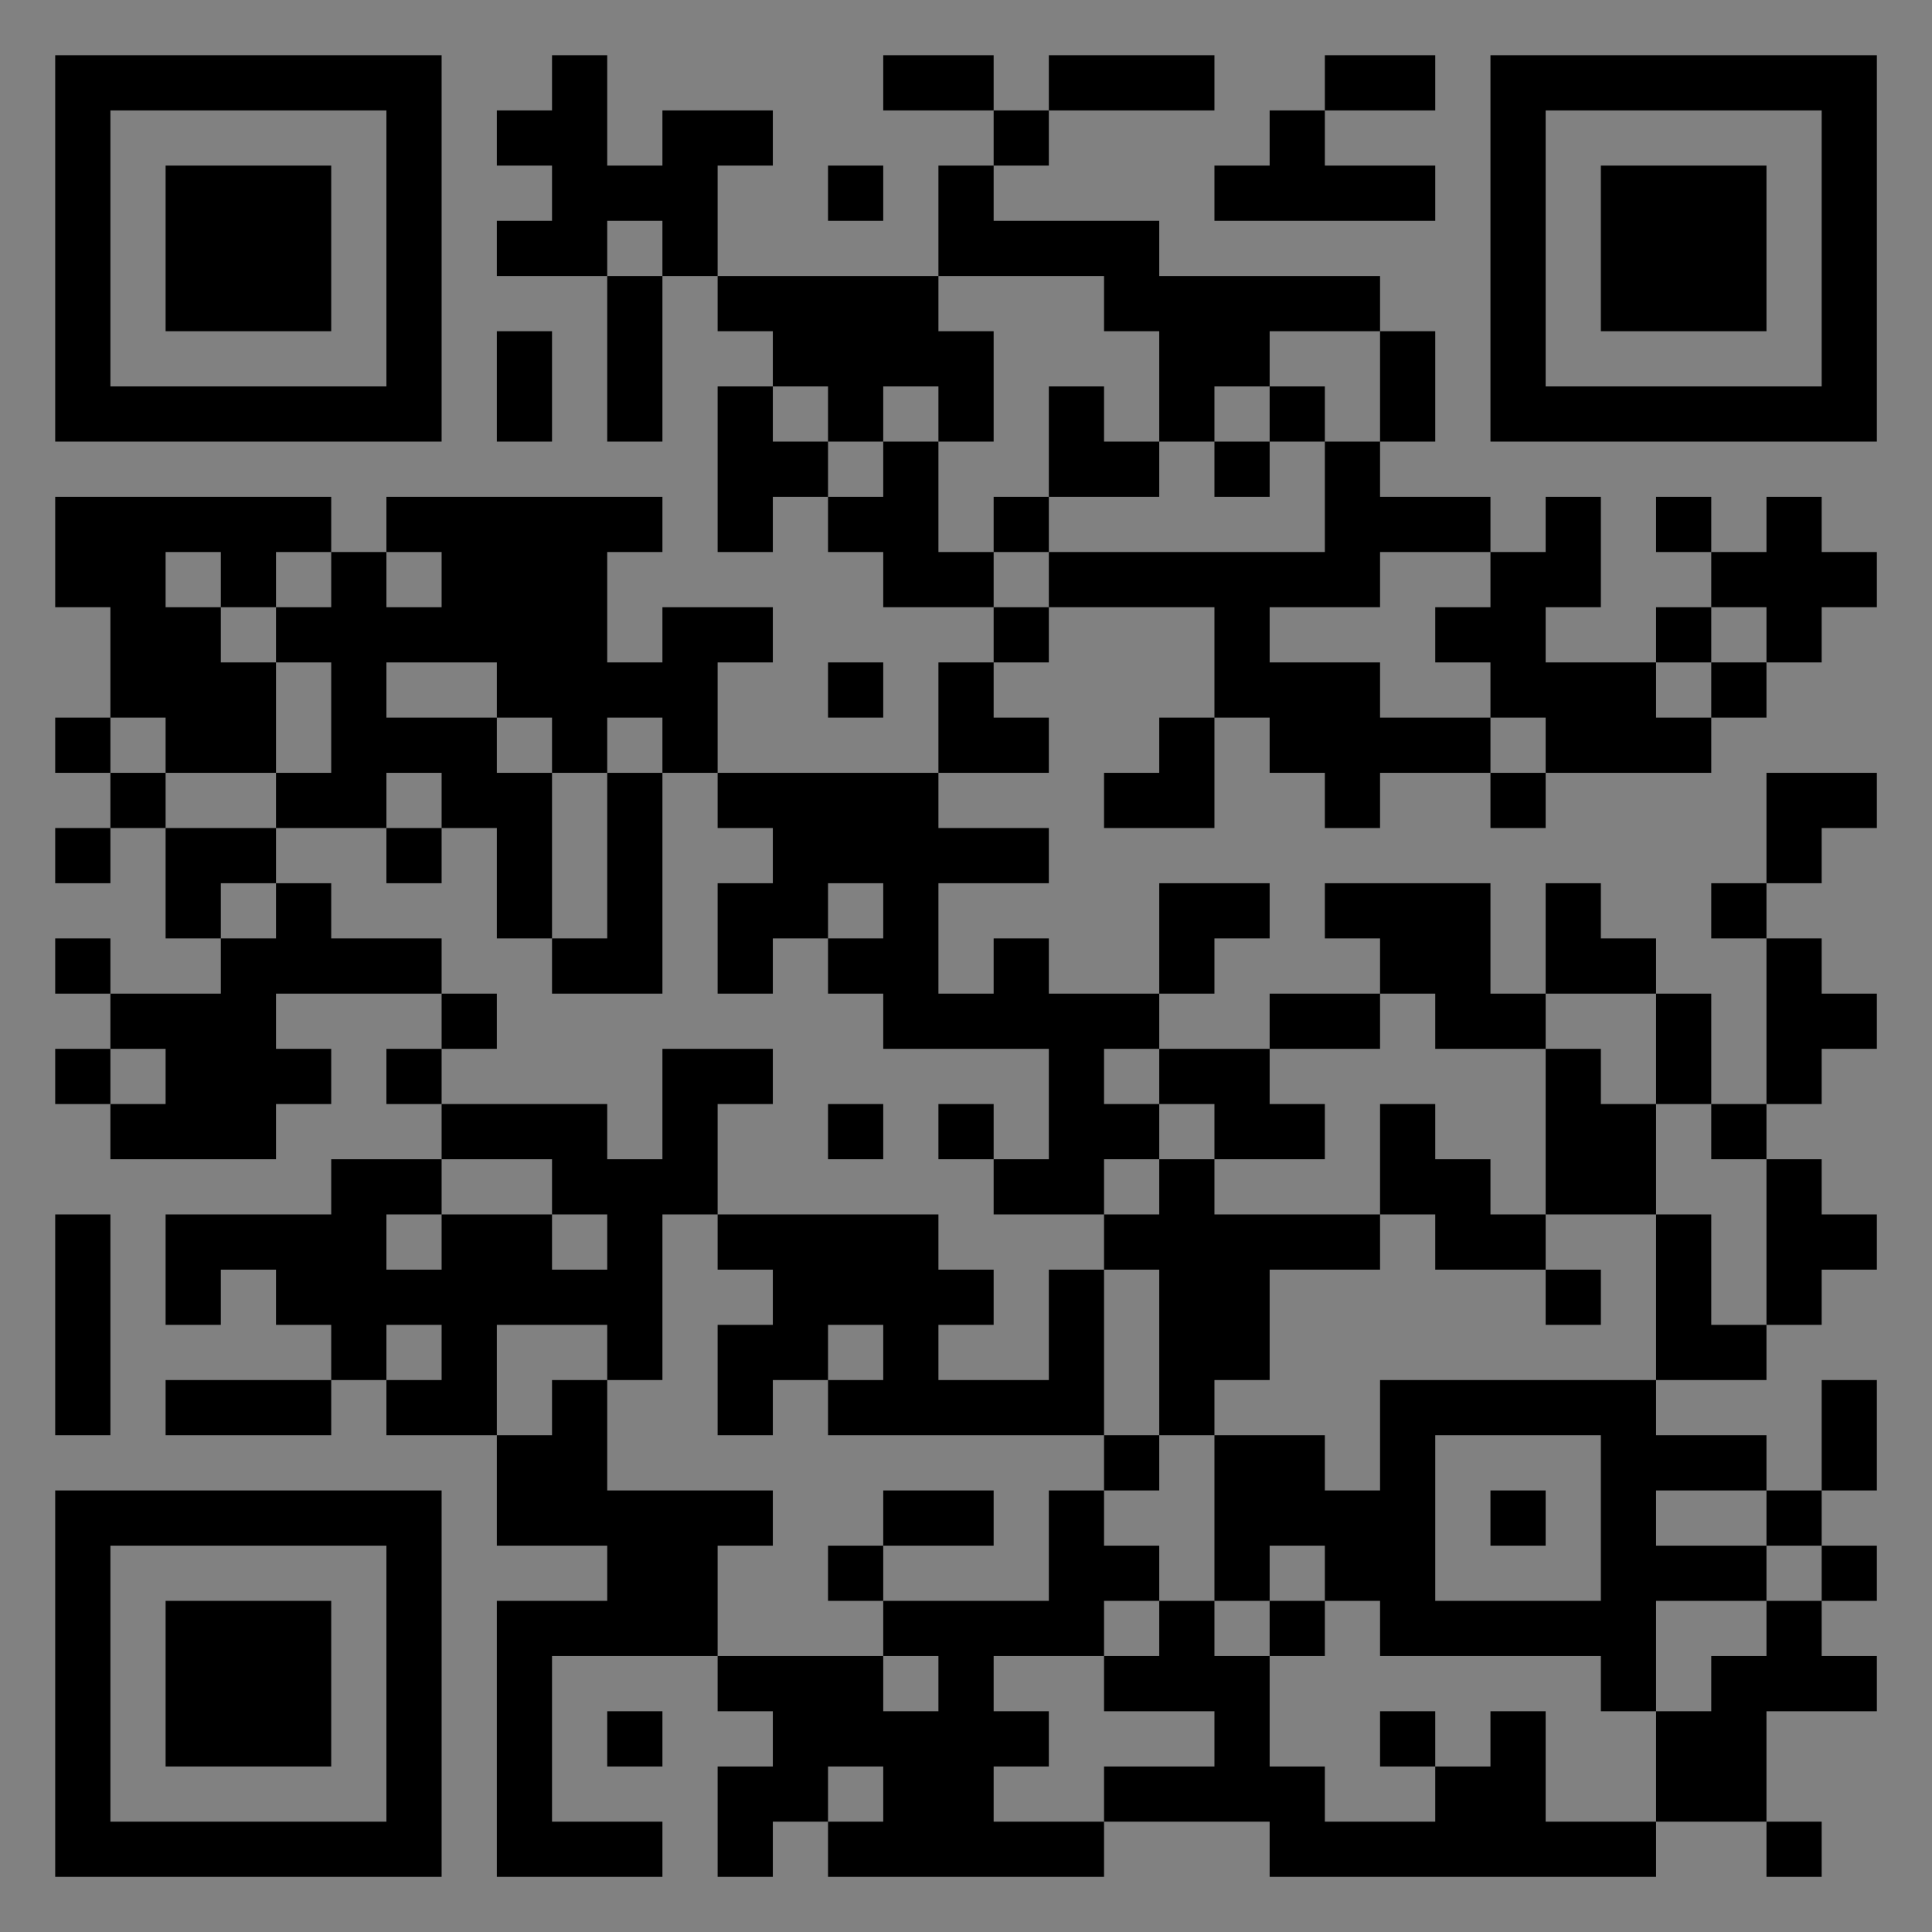 <?xml version="1.0" encoding="UTF-8"?>
<svg xmlns="http://www.w3.org/2000/svg" version="1.1" width="400" height="400" viewBox="0 0 400 400"><rect x="0" y="0" width="400" height="400" fill="#808080" stroke="none"/><rect x="0" y="0" width="400" height="400" fill="#ffffff" fill-opacity="0.01"/><g transform="scale(11.429)"><g transform="translate(1.000,1.000)"><path fill-rule="evenodd" d="M9 0L9 1L8 1L8 2L9 2L9 3L8 3L8 4L10 4L10 7L11 7L11 4L12 4L12 5L13 5L13 6L12 6L12 9L13 9L13 8L14 8L14 9L15 9L15 10L17 10L17 11L16 11L16 13L12 13L12 11L13 11L13 10L11 10L11 11L10 11L10 9L11 9L11 8L6 8L6 9L5 9L5 8L0 8L0 10L1 10L1 12L0 12L0 13L1 13L1 14L0 14L0 15L1 15L1 14L2 14L2 16L3 16L3 17L1 17L1 16L0 16L0 17L1 17L1 18L0 18L0 19L1 19L1 20L4 20L4 19L5 19L5 18L4 18L4 17L7 17L7 18L6 18L6 19L7 19L7 20L5 20L5 21L2 21L2 23L3 23L3 22L4 22L4 23L5 23L5 24L2 24L2 25L5 25L5 24L6 24L6 25L8 25L8 27L10 27L10 28L8 28L8 33L11 33L11 32L9 32L9 29L12 29L12 30L13 30L13 31L12 31L12 33L13 33L13 32L14 32L14 33L19 33L19 32L22 32L22 33L29 33L29 32L31 32L31 33L32 33L32 32L31 32L31 30L33 30L33 29L32 29L32 28L33 28L33 27L32 27L32 26L33 26L33 24L32 24L32 26L31 26L31 25L29 25L29 24L31 24L31 23L32 23L32 22L33 22L33 21L32 21L32 20L31 20L31 19L32 19L32 18L33 18L33 17L32 17L32 16L31 16L31 15L32 15L32 14L33 14L33 13L31 13L31 15L30 15L30 16L31 16L31 19L30 19L30 17L29 17L29 16L28 16L28 15L27 15L27 17L26 17L26 15L23 15L23 16L24 16L24 17L22 17L22 18L20 18L20 17L21 17L21 16L22 16L22 15L20 15L20 17L18 17L18 16L17 16L17 17L16 17L16 15L18 15L18 14L16 14L16 13L18 13L18 12L17 12L17 11L18 11L18 10L21 10L21 12L20 12L20 13L19 13L19 14L21 14L21 12L22 12L22 13L23 13L23 14L24 14L24 13L26 13L26 14L27 14L27 13L30 13L30 12L31 12L31 11L32 11L32 10L33 10L33 9L32 9L32 8L31 8L31 9L30 9L30 8L29 8L29 9L30 9L30 10L29 10L29 11L27 11L27 10L28 10L28 8L27 8L27 9L26 9L26 8L24 8L24 7L25 7L25 5L24 5L24 4L20 4L20 3L17 3L17 2L18 2L18 1L21 1L21 0L18 0L18 1L17 1L17 0L15 0L15 1L17 1L17 2L16 2L16 4L12 4L12 2L13 2L13 1L11 1L11 2L10 2L10 0ZM23 0L23 1L22 1L22 2L21 2L21 3L25 3L25 2L23 2L23 1L25 1L25 0ZM14 2L14 3L15 3L15 2ZM10 3L10 4L11 4L11 3ZM16 4L16 5L17 5L17 7L16 7L16 6L15 6L15 7L14 7L14 6L13 6L13 7L14 7L14 8L15 8L15 7L16 7L16 9L17 9L17 10L18 10L18 9L23 9L23 7L24 7L24 5L22 5L22 6L21 6L21 7L20 7L20 5L19 5L19 4ZM8 5L8 7L9 7L9 5ZM18 6L18 8L17 8L17 9L18 9L18 8L20 8L20 7L19 7L19 6ZM22 6L22 7L21 7L21 8L22 8L22 7L23 7L23 6ZM2 9L2 10L3 10L3 11L4 11L4 13L2 13L2 12L1 12L1 13L2 13L2 14L4 14L4 15L3 15L3 16L4 16L4 15L5 15L5 16L7 16L7 17L8 17L8 18L7 18L7 19L10 19L10 20L11 20L11 18L13 18L13 19L12 19L12 21L11 21L11 24L10 24L10 23L8 23L8 25L9 25L9 24L10 24L10 26L13 26L13 27L12 27L12 29L15 29L15 30L16 30L16 29L15 29L15 28L18 28L18 26L19 26L19 27L20 27L20 28L19 28L19 29L17 29L17 30L18 30L18 31L17 31L17 32L19 32L19 31L21 31L21 30L19 30L19 29L20 29L20 28L21 28L21 29L22 29L22 31L23 31L23 32L25 32L25 31L26 31L26 30L27 30L27 32L29 32L29 30L30 30L30 29L31 29L31 28L32 28L32 27L31 27L31 26L29 26L29 27L31 27L31 28L29 28L29 30L28 30L28 29L24 29L24 28L23 28L23 27L22 27L22 28L21 28L21 25L23 25L23 26L24 26L24 24L29 24L29 21L30 21L30 23L31 23L31 20L30 20L30 19L29 19L29 17L27 17L27 18L25 18L25 17L24 17L24 18L22 18L22 19L23 19L23 20L21 20L21 19L20 19L20 18L19 18L19 19L20 19L20 20L19 20L19 21L17 21L17 20L18 20L18 18L15 18L15 17L14 17L14 16L15 16L15 15L14 15L14 16L13 16L13 17L12 17L12 15L13 15L13 14L12 14L12 13L11 13L11 12L10 12L10 13L9 13L9 12L8 12L8 11L6 11L6 12L8 12L8 13L9 13L9 16L8 16L8 14L7 14L7 13L6 13L6 14L4 14L4 13L5 13L5 11L4 11L4 10L5 10L5 9L4 9L4 10L3 10L3 9ZM6 9L6 10L7 10L7 9ZM24 9L24 10L22 10L22 11L24 11L24 12L26 12L26 13L27 13L27 12L26 12L26 11L25 11L25 10L26 10L26 9ZM30 10L30 11L29 11L29 12L30 12L30 11L31 11L31 10ZM14 11L14 12L15 12L15 11ZM10 13L10 16L9 16L9 17L11 17L11 13ZM6 14L6 15L7 15L7 14ZM1 18L1 19L2 19L2 18ZM27 18L27 21L26 21L26 20L25 20L25 19L24 19L24 21L21 21L21 20L20 20L20 21L19 21L19 22L18 22L18 24L16 24L16 23L17 23L17 22L16 22L16 21L12 21L12 22L13 22L13 23L12 23L12 25L13 25L13 24L14 24L14 25L19 25L19 26L20 26L20 25L21 25L21 24L22 24L22 22L24 22L24 21L25 21L25 22L27 22L27 23L28 23L28 22L27 22L27 21L29 21L29 19L28 19L28 18ZM14 19L14 20L15 20L15 19ZM16 19L16 20L17 20L17 19ZM7 20L7 21L6 21L6 22L7 22L7 21L9 21L9 22L10 22L10 21L9 21L9 20ZM0 21L0 25L1 25L1 21ZM19 22L19 25L20 25L20 22ZM6 23L6 24L7 24L7 23ZM14 23L14 24L15 24L15 23ZM25 25L25 28L28 28L28 25ZM15 26L15 27L14 27L14 28L15 28L15 27L17 27L17 26ZM26 26L26 27L27 27L27 26ZM22 28L22 29L23 29L23 28ZM10 30L10 31L11 31L11 30ZM24 30L24 31L25 31L25 30ZM14 31L14 32L15 32L15 31ZM0 0L0 7L7 7L7 0ZM1 1L1 6L6 6L6 1ZM2 2L2 5L5 5L5 2ZM33 0L26 0L26 7L33 7ZM32 1L27 1L27 6L32 6ZM31 2L28 2L28 5L31 5ZM0 33L7 33L7 26L0 26ZM1 32L6 32L6 27L1 27ZM2 31L5 31L5 28L2 28Z" fill="#000000"/></g></g></svg>
